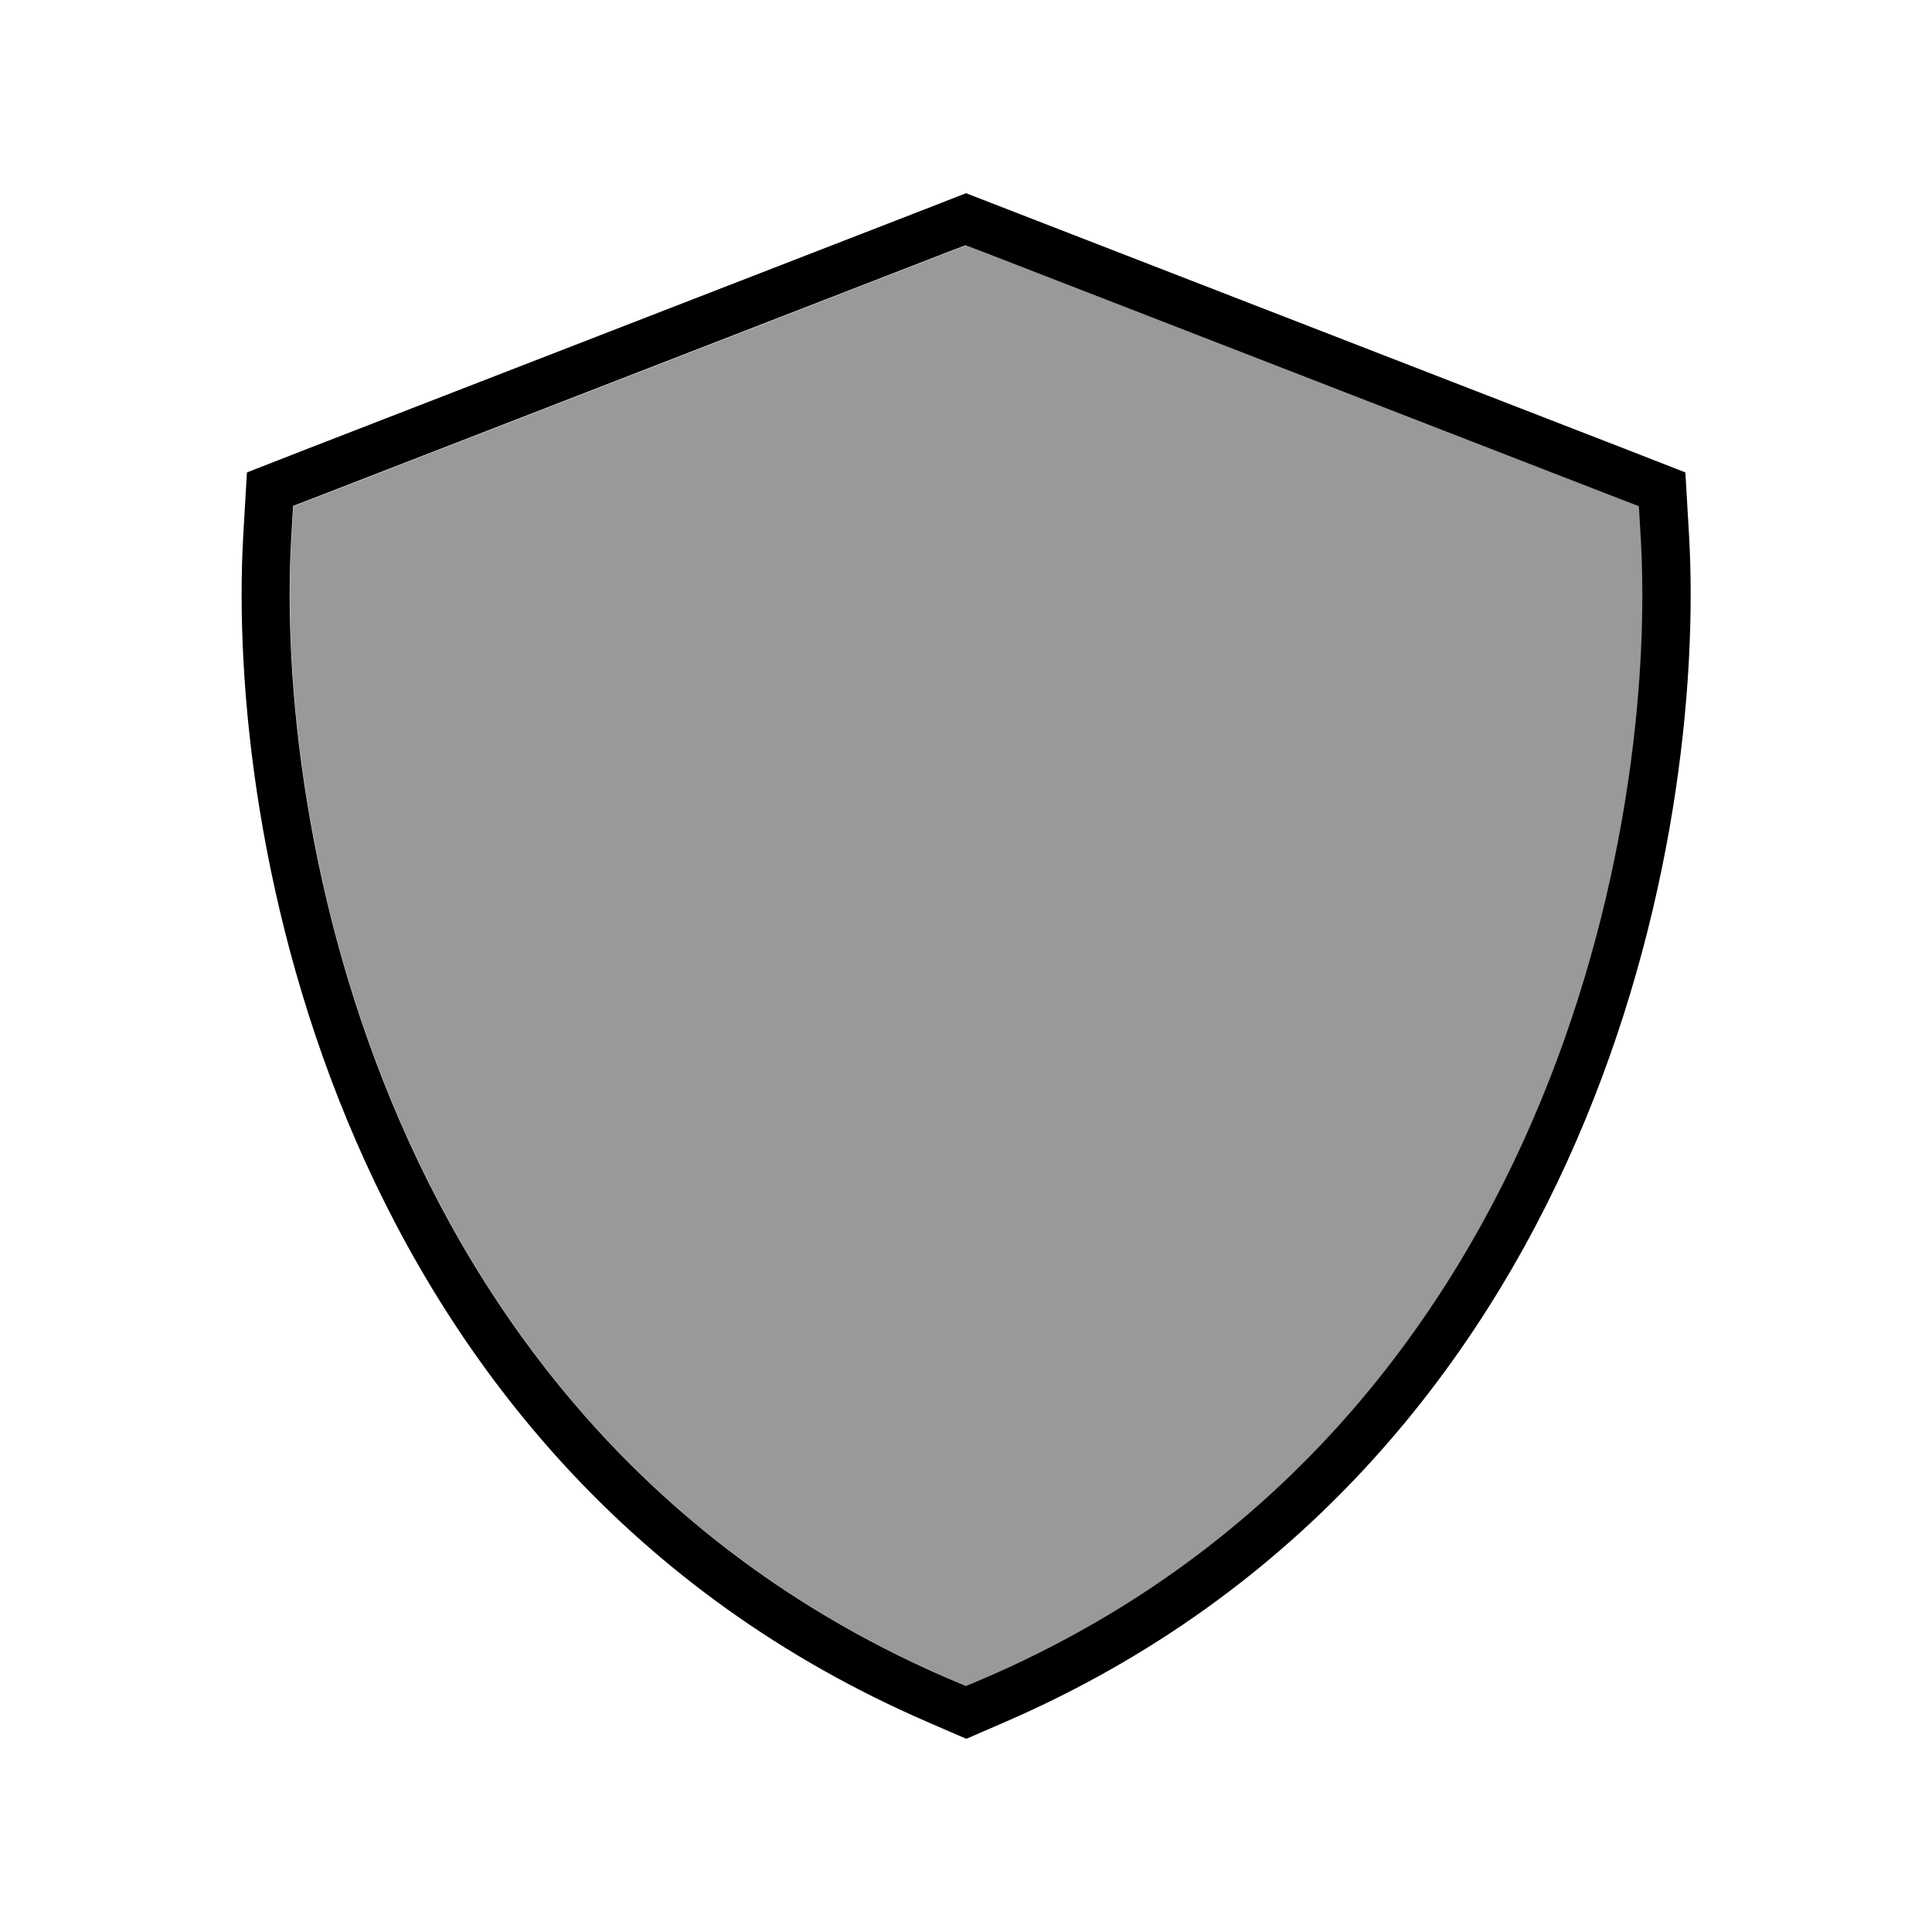 <svg xmlns="http://www.w3.org/2000/svg" viewBox="0 0 640 640"><!--! Font Awesome Pro 7.1.0 by @fontawesome - https://fontawesome.com License - https://fontawesome.com/license (Commercial License) Copyright 2025 Fonticons, Inc. --><path opacity=".4" fill="currentColor" d="M96.6 177.9C93.8 225.7 101.3 299.4 132.6 371.5C164 443.9 219.8 515.1 313.7 555.8L320.1 558.5L326.5 555.8C420.4 515.2 476.2 443.9 507.6 371.6C538.9 299.5 546.4 225.7 543.6 178L543 167.7L533.4 164L325.9 83.5L320.1 81.3L314.3 83.5L106.8 164L97.2 167.7L96.6 178z"/><path fill="currentColor" d="M320 81.2L314.2 83.4L106.7 163.9L97.1 167.6L96.5 177.9C93.7 225.7 101.2 299.4 132.5 371.5C163.9 443.9 219.7 515.1 313.6 555.8L320 558.5L326.4 555.8C420.3 515.2 476.1 443.9 507.5 371.6C538.8 299.5 546.3 225.7 543.5 178L542.9 167.7L533.3 164L325.8 83.5L320 81.3zM558.3 156.5L559.5 177C562.4 227 554.6 303.3 522.2 377.9C489.5 453.2 431.1 527.9 332.8 570.5L320.1 576L307.4 570.5C208.9 527.9 150.6 453.2 117.9 377.9C85.5 303.3 77.7 226.9 80.6 177L81.8 156.5L101 149L308.5 68.5L320 64L331.6 68.5L539.1 149L558.3 156.5z"/></svg>